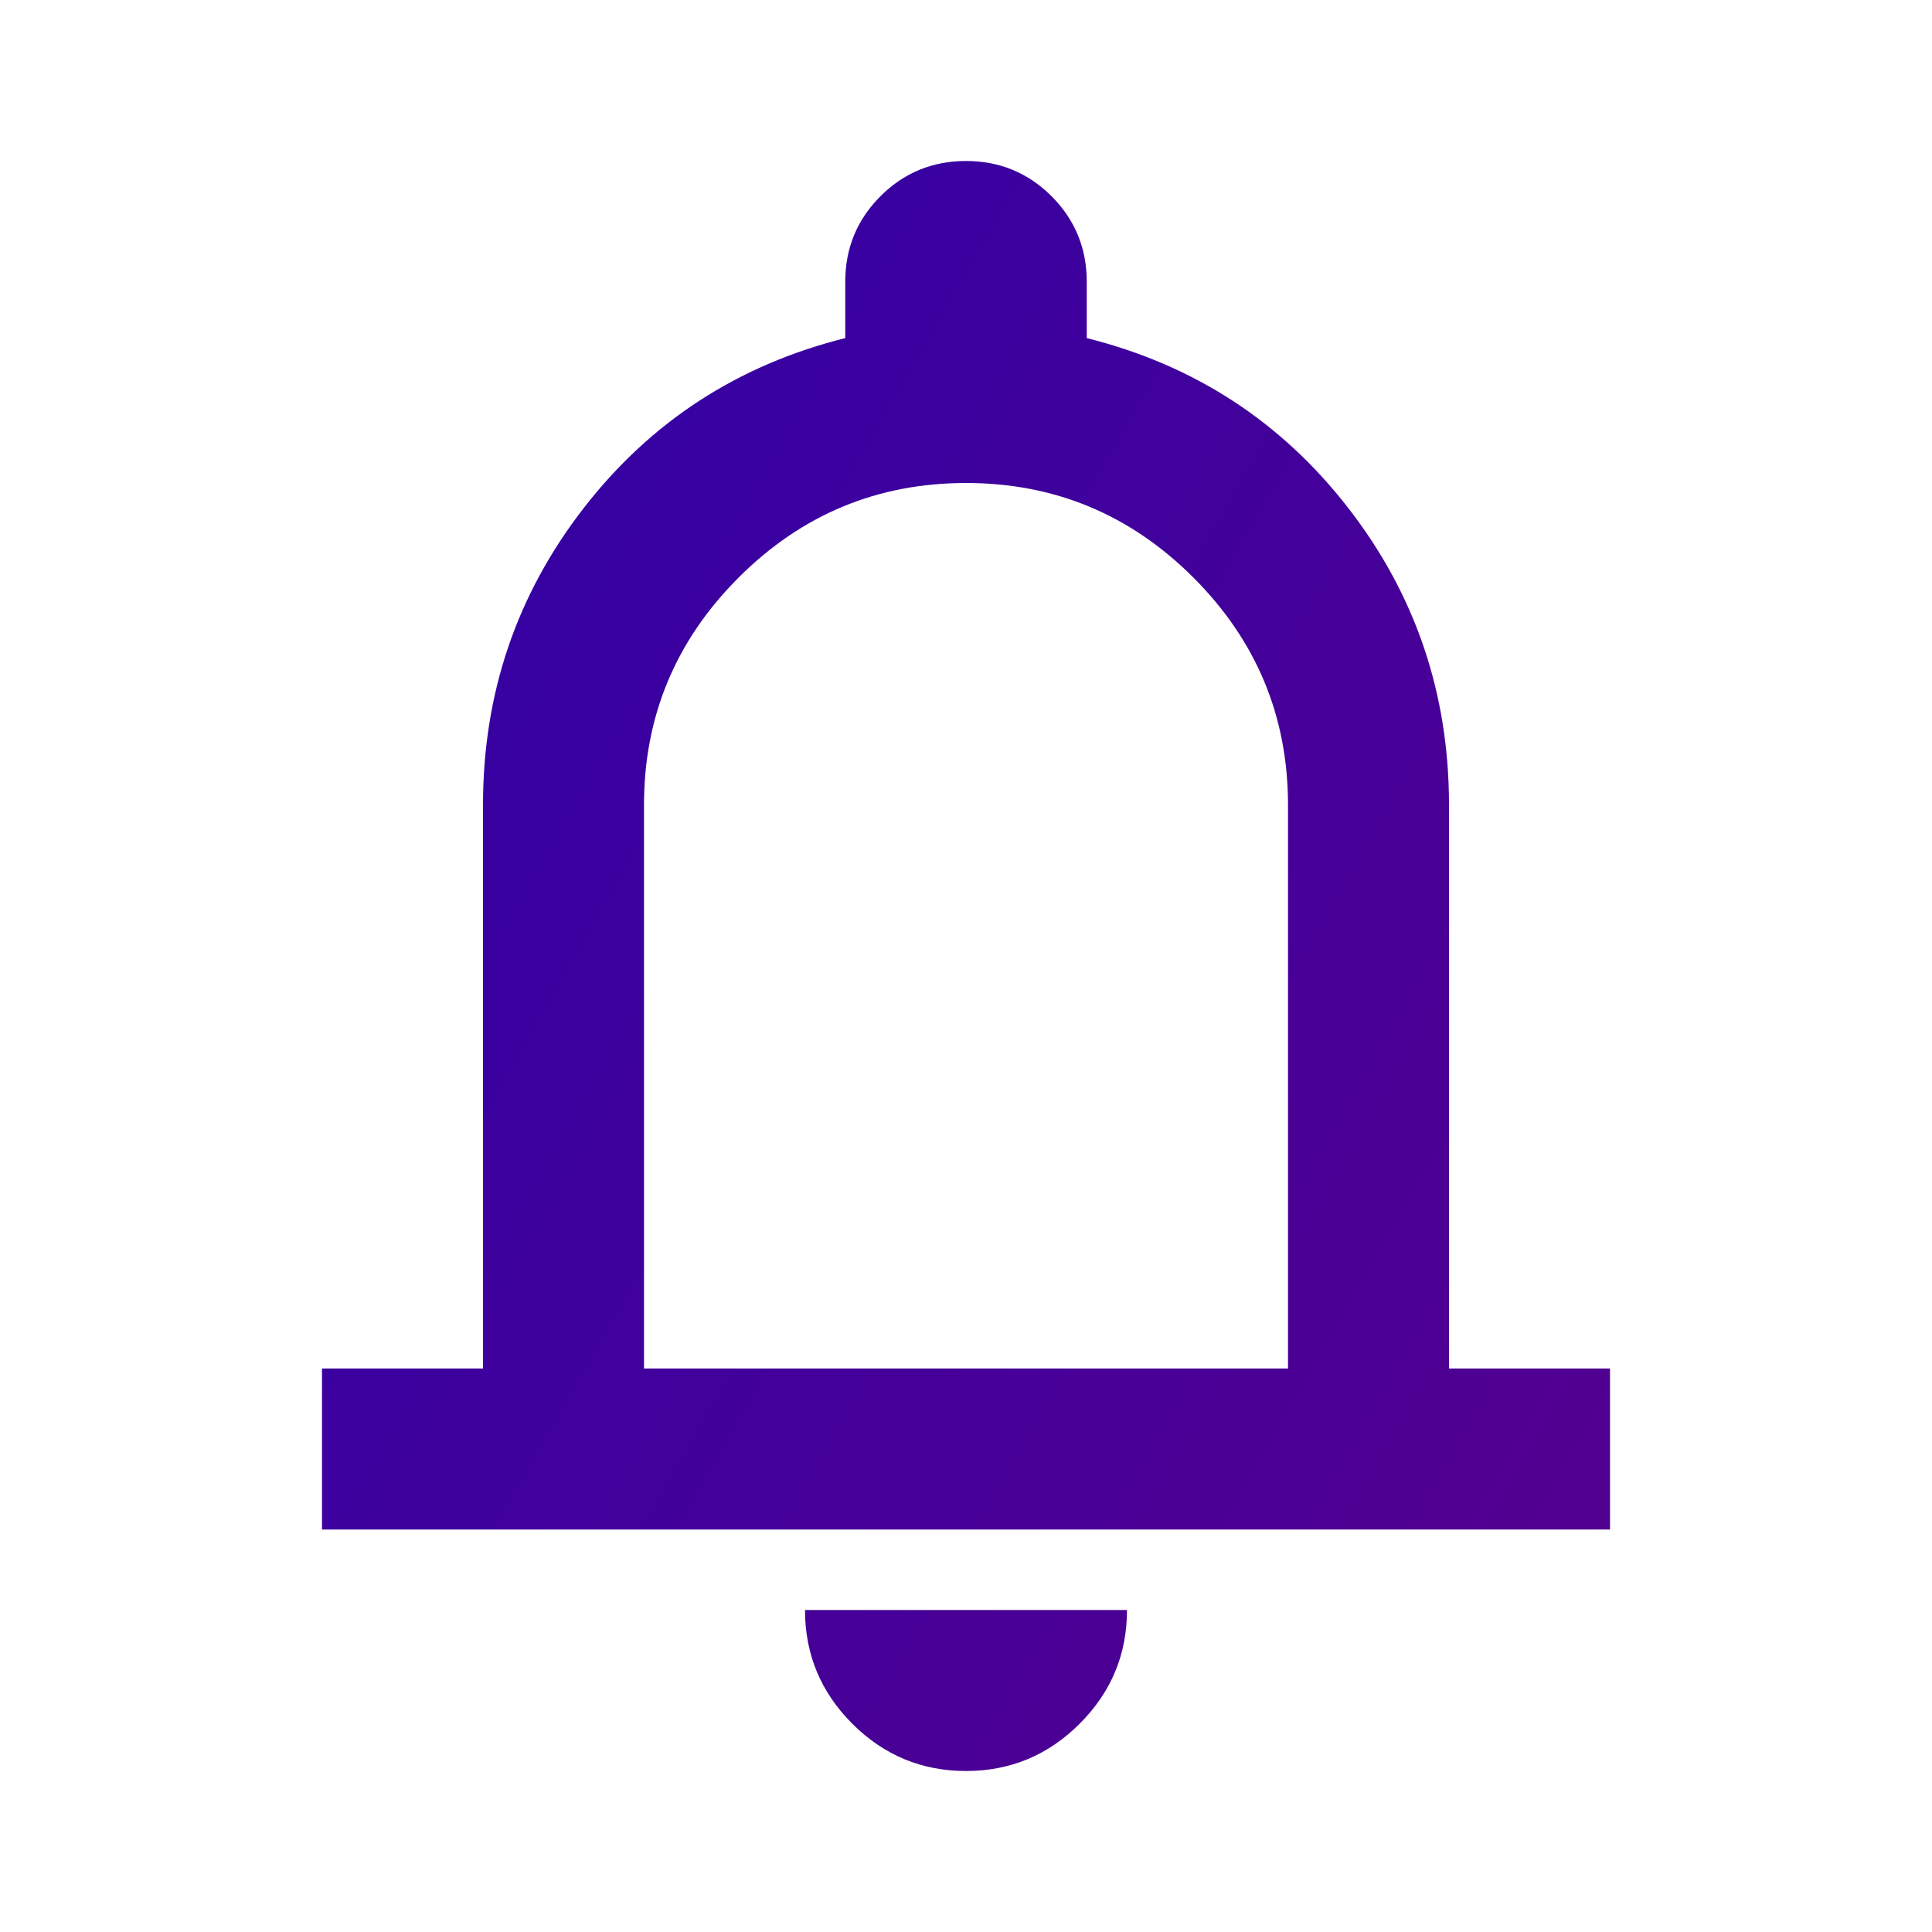 <svg width="72" height="72" viewBox="0 0 72 72" fill="none" xmlns="http://www.w3.org/2000/svg">
<path d="M12 57V51H18V30C18 25.85 19.25 22.163 21.75 18.938C24.25 15.713 27.5 13.6 31.5 12.6V10.5C31.5 9.25 31.938 8.188 32.812 7.312C33.688 6.438 34.75 6 36 6C37.25 6 38.312 6.438 39.188 7.312C40.062 8.188 40.5 9.25 40.5 10.5V12.6C44.5 13.6 47.75 15.713 50.25 18.938C52.75 22.163 54 25.85 54 30V51H60V57H12ZM36 66C34.35 66 32.938 65.412 31.762 64.237C30.587 63.062 30 61.65 30 60H42C42 61.65 41.413 63.062 40.237 64.237C39.062 65.412 37.65 66 36 66ZM24 51H48V30C48 26.7 46.825 23.875 44.475 21.525C42.125 19.175 39.3 18 36 18C32.7 18 29.875 19.175 27.525 21.525C25.175 23.875 24 26.7 24 30V51Z" fill="url(#paint0_linear_137_570)"/>
<defs>
<linearGradient id="paint0_linear_137_570" x1="12" y1="14.509" x2="66.675" y2="45.843" gradientUnits="userSpaceOnUse">
<stop stop-color="#3201A6"/>
<stop offset="1" stop-color="#520090"/>
</linearGradient>
</defs>
</svg>
